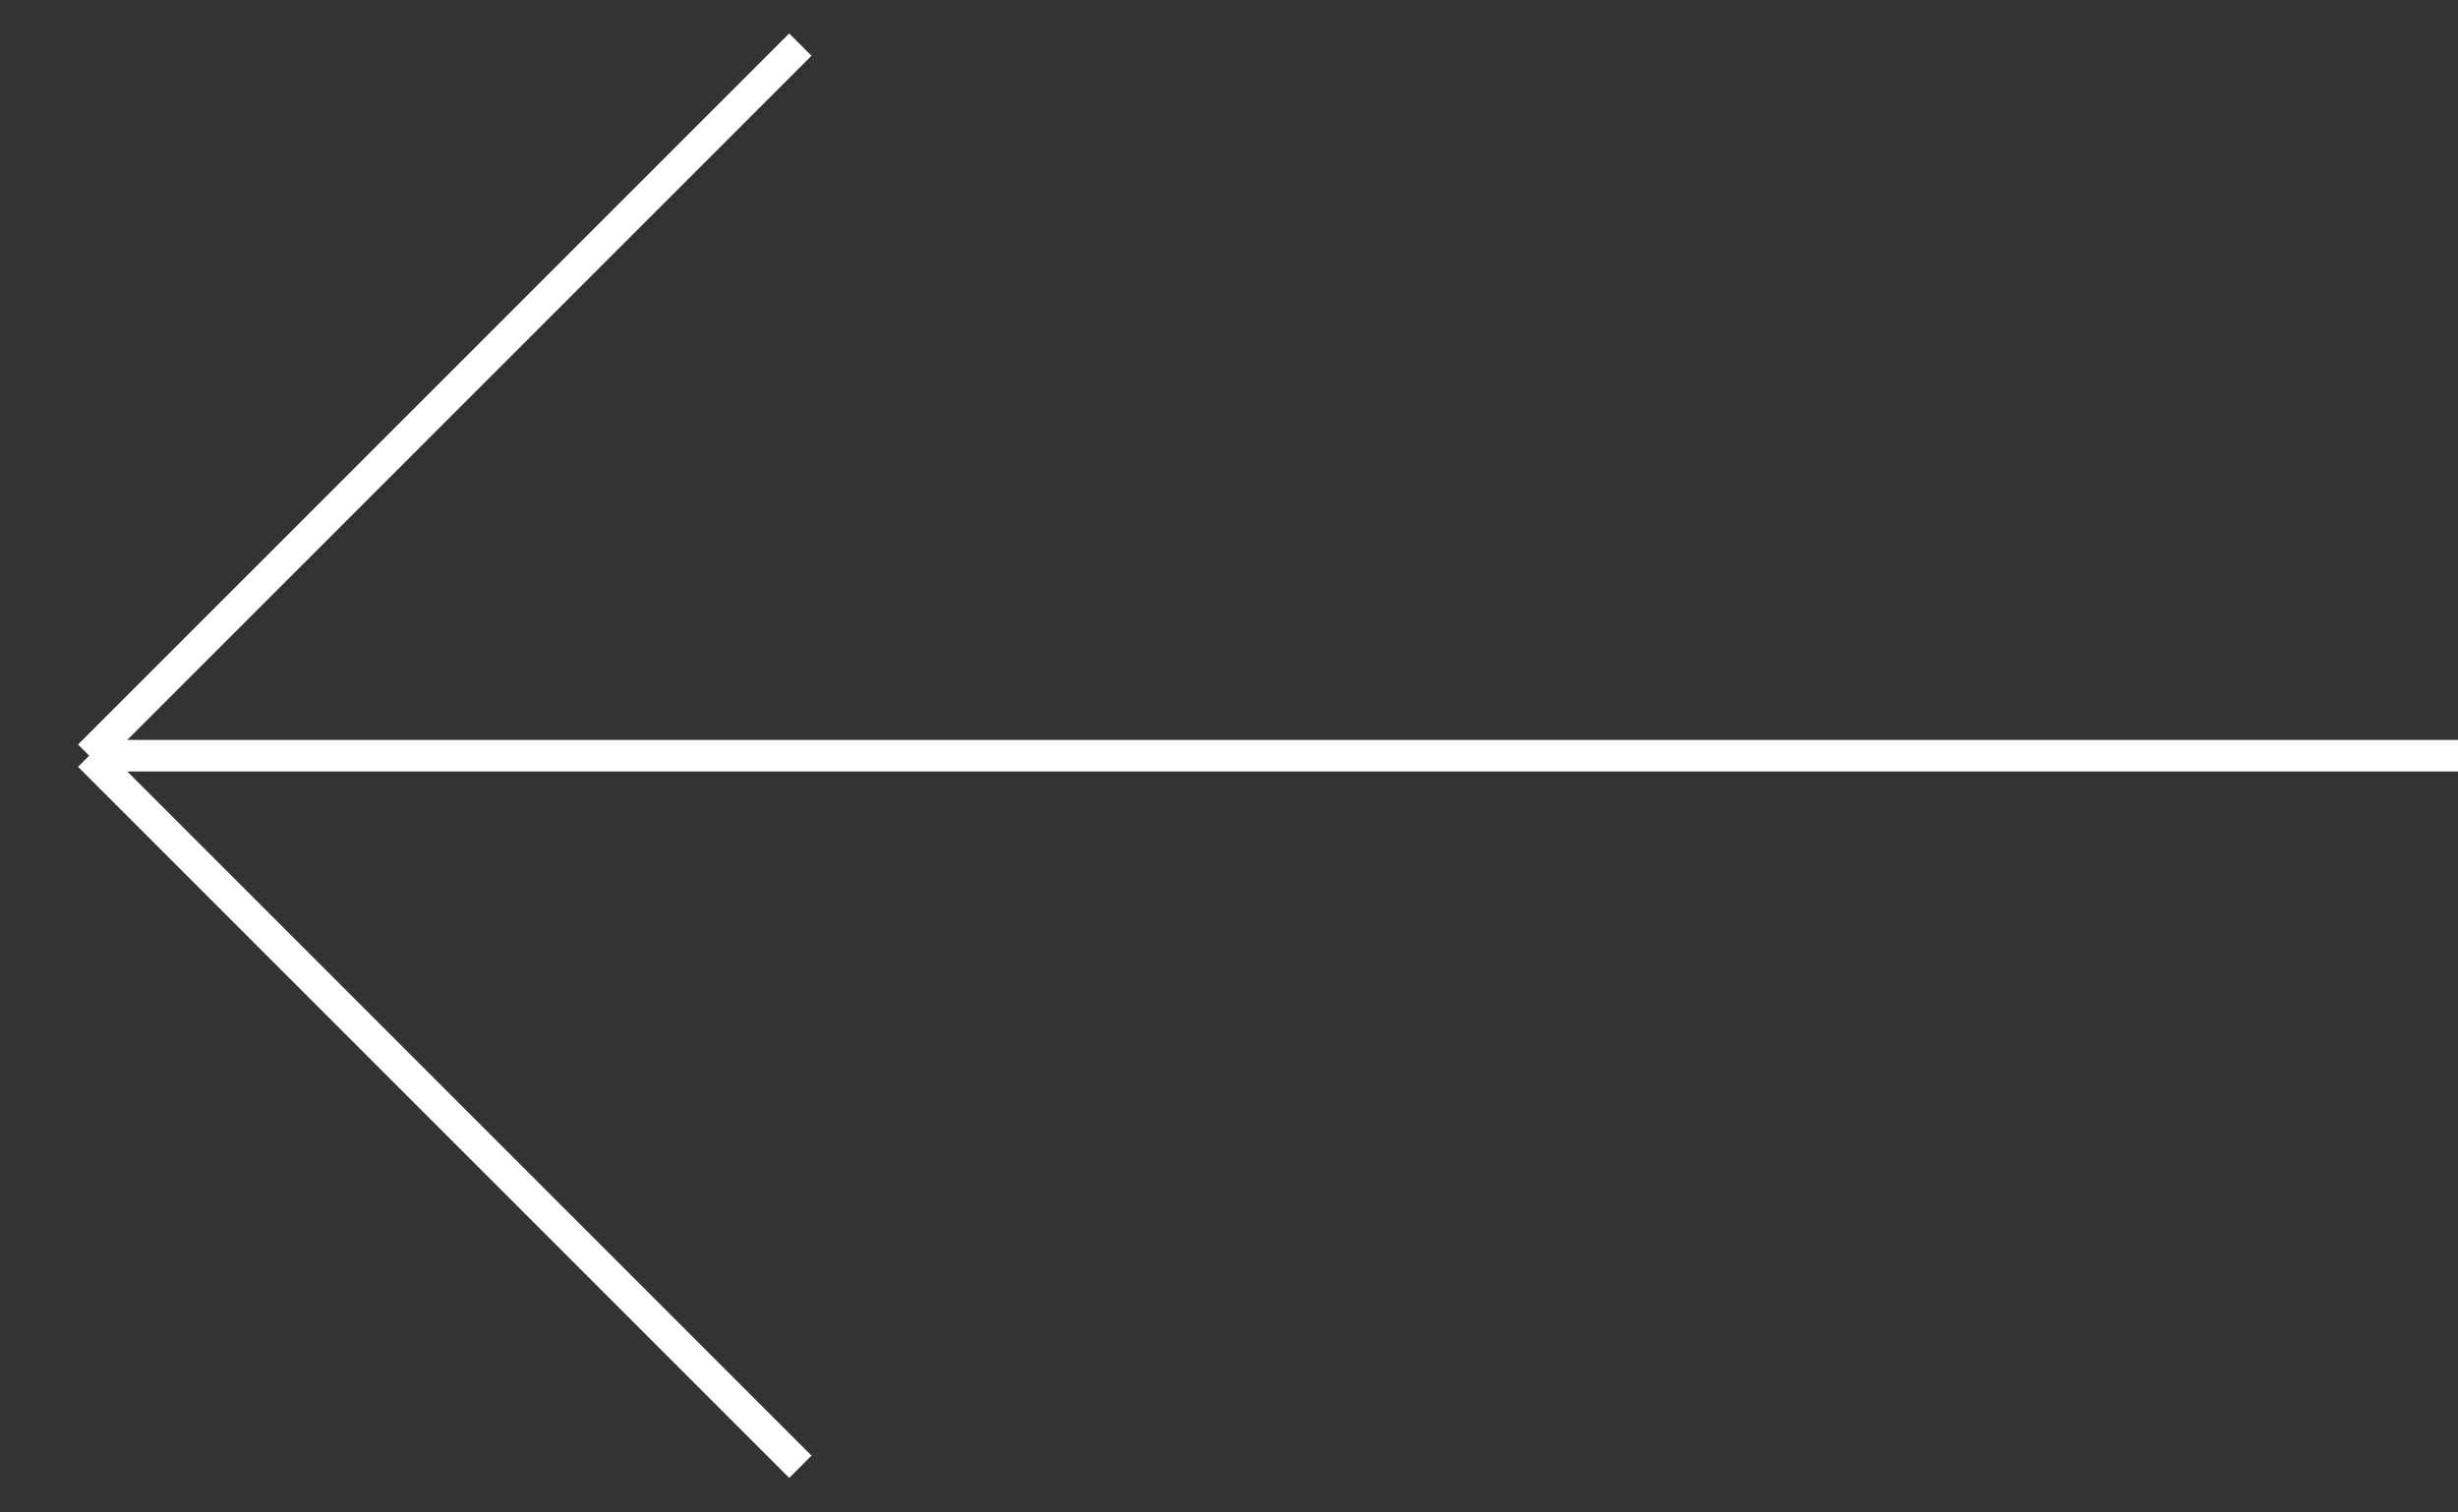 <?xml version="1.0" encoding="UTF-8"?> <svg xmlns="http://www.w3.org/2000/svg" width="234" height="144" viewBox="0 0 234 144" fill="none"><rect x="0" y="0" width="234" height="144" fill="#333333" stroke="none"/> <path d="M234 71.948L8.49 71.948M8.49 71.948L76.193 139.651M8.49 71.948L76.193 4.246" stroke="white" stroke-width="3"></path> </svg> 